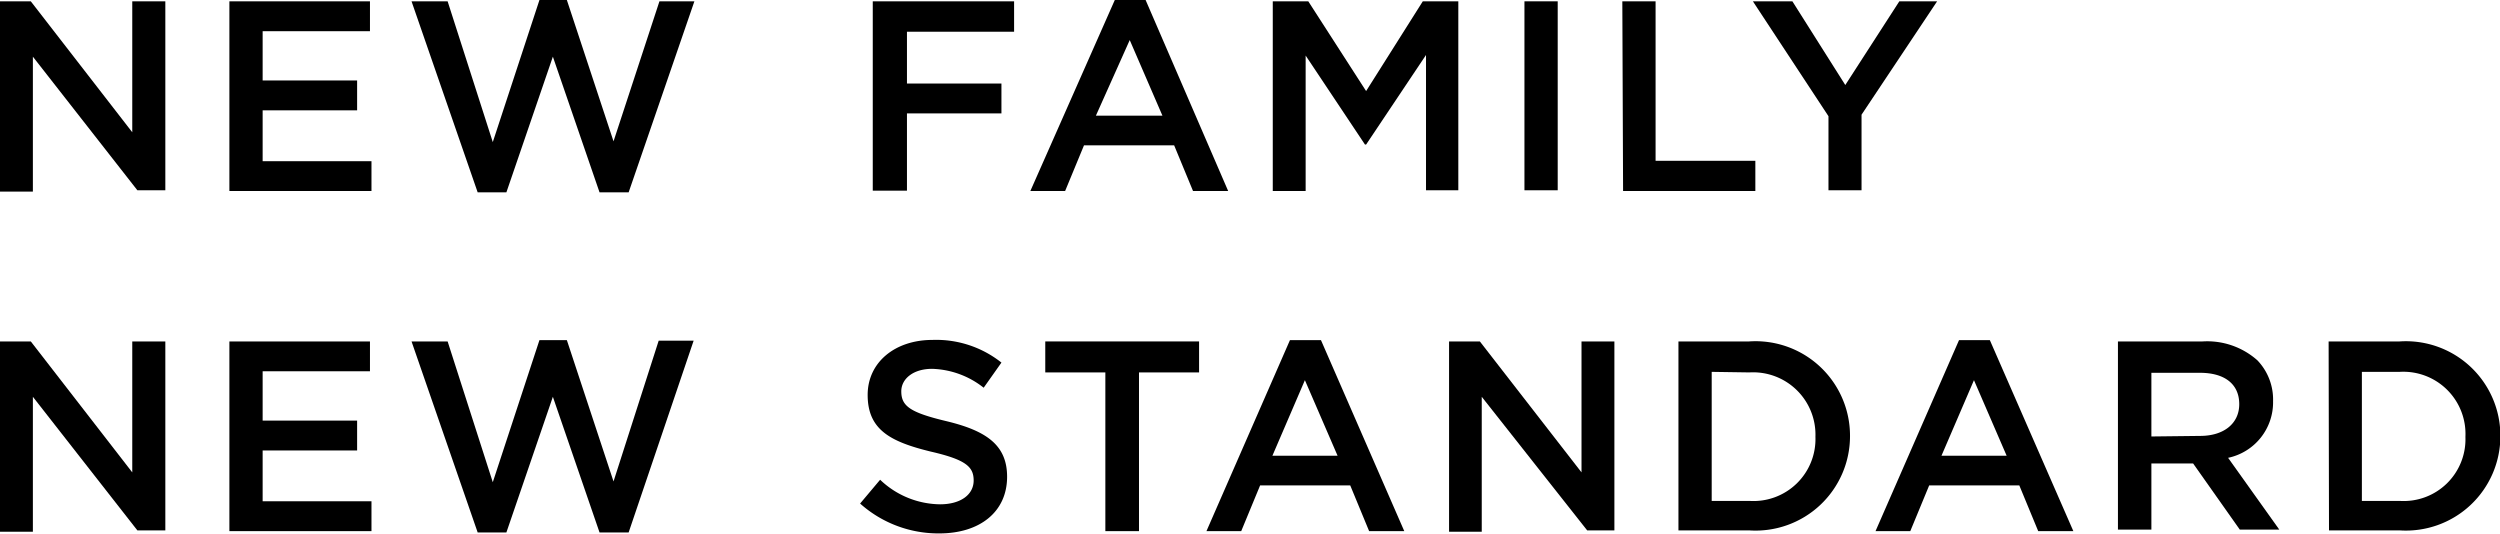 <svg xmlns="http://www.w3.org/2000/svg" width="132.31" height="28.26" viewBox="0 0 132.31 28.26"><title>アセット 4</title><g id="レイヤー_2" data-name="レイヤー 2"><g id="レイヤー_1-2" data-name="レイヤー 1"><path d="M0,.07H1.63L7,7V.07H8.75v10H7.27L1.74,3v7.14H0Z"/><path d="M12.14.07h7.44V1.65H13.9V4.26h5V5.84h-5V8.53h5.76v1.58H12.14Z"/><path d="M21.78.07h1.91l2.39,7.45L28.55,0H30l2.47,7.48L34.9.07h1.85L33.27,10.18H31.73L29.26,3,26.8,10.18H25.28Z"/><path d="M46.19.07h7.48V1.68H48V4.42H53V6H48v4.09H46.19Z"/><path d="M59,0h1.63L65,10.11H63.14l-1-2.42H57.37l-1,2.42H54.53Zm2.52,6.12-1.73-4L58,6.12Z"/><path d="M67.36.07h1.88L72.3,4.82l3-4.75h1.88v10H75.47V2.91L72.3,7.65h-.06L69.1,2.94v7.17H67.36Z"/><path d="M80.68.07h1.76v10H80.68Z"/><path d="M85.86.07h1.76V8.51H92.9v1.6h-7Z"/><path d="M96.77,6.15l-4-6.08h2.09l2.8,4.43L100.52.07h2l-4,6v4H96.77Z"/><path d="M0,18.07H1.63L7,25V18.07H8.75v10H7.27L1.74,21v7.14H0Z"/><path d="M12.14,18.07h7.44v1.58H13.9v2.61h5v1.58h-5v2.69h5.76v1.58H12.14Z"/><path d="M21.78,18.07h1.91l2.39,7.45L28.55,18H30l2.47,7.48,2.39-7.45h1.85L33.27,28.18H31.73L29.26,21,26.8,28.18H25.28Z"/><path d="M45.52,26.65l1.06-1.26a4.66,4.66,0,0,0,3.17,1.3c1.09,0,1.78-.51,1.78-1.26v0c0-.72-.4-1.1-2.27-1.53-2.13-.52-3.34-1.15-3.34-3v0c0-1.72,1.44-2.91,3.43-2.91A5.55,5.55,0,0,1,53,19.19l-.94,1.33a4.61,4.61,0,0,0-2.73-1c-1,0-1.63.53-1.63,1.19v0c0,.78.46,1.12,2.39,1.58,2.12.51,3.21,1.27,3.21,2.94v0c0,1.88-1.47,3-3.58,3A6.22,6.22,0,0,1,45.52,26.65Z"/><path d="M58.5,19.71H55.32V18.07h8.14v1.64H60.28v8.4H58.5Z"/><path d="M68.27,18h1.64l4.41,10.11H72.46l-1-2.42H66.69l-1,2.42H63.85Zm2.52,6.12-1.73-4-1.72,4Z"/><path d="M76.69,18.07h1.63L83.7,25V18.07h1.74v10H84L78.42,21v7.14H76.69Z"/><path d="M88.83,18.07h3.74a5,5,0,0,1,5.34,5v0a5,5,0,0,1-5.34,5H88.83Zm1.76,1.61v6.83h2a3.28,3.28,0,0,0,3.49-3.39v0a3.3,3.3,0,0,0-3.49-3.41Z"/><path d="M103.68,18h1.63l4.42,10.11h-1.86l-1-2.42H102.1l-1,2.42H99.26Zm2.52,6.12-1.73-4-1.72,4Z"/><path d="M112.09,18.07h4.48a4,4,0,0,1,2.9,1,3,3,0,0,1,.83,2.16v0a3,3,0,0,1-2.38,3l2.71,3.8h-2.09l-2.47-3.5h-2.21v3.5h-1.77Zm4.35,5c1.26,0,2.07-.66,2.07-1.68v0c0-1.07-.78-1.66-2.08-1.66h-2.57v3.37Z"/><path d="M123.24,18.07H127a5,5,0,0,1,5.33,5v0a5,5,0,0,1-5.33,5h-3.74ZM125,19.68v6.83h2a3.27,3.27,0,0,0,3.48-3.39v0A3.29,3.29,0,0,0,127,19.68Z"/></g></g></svg>